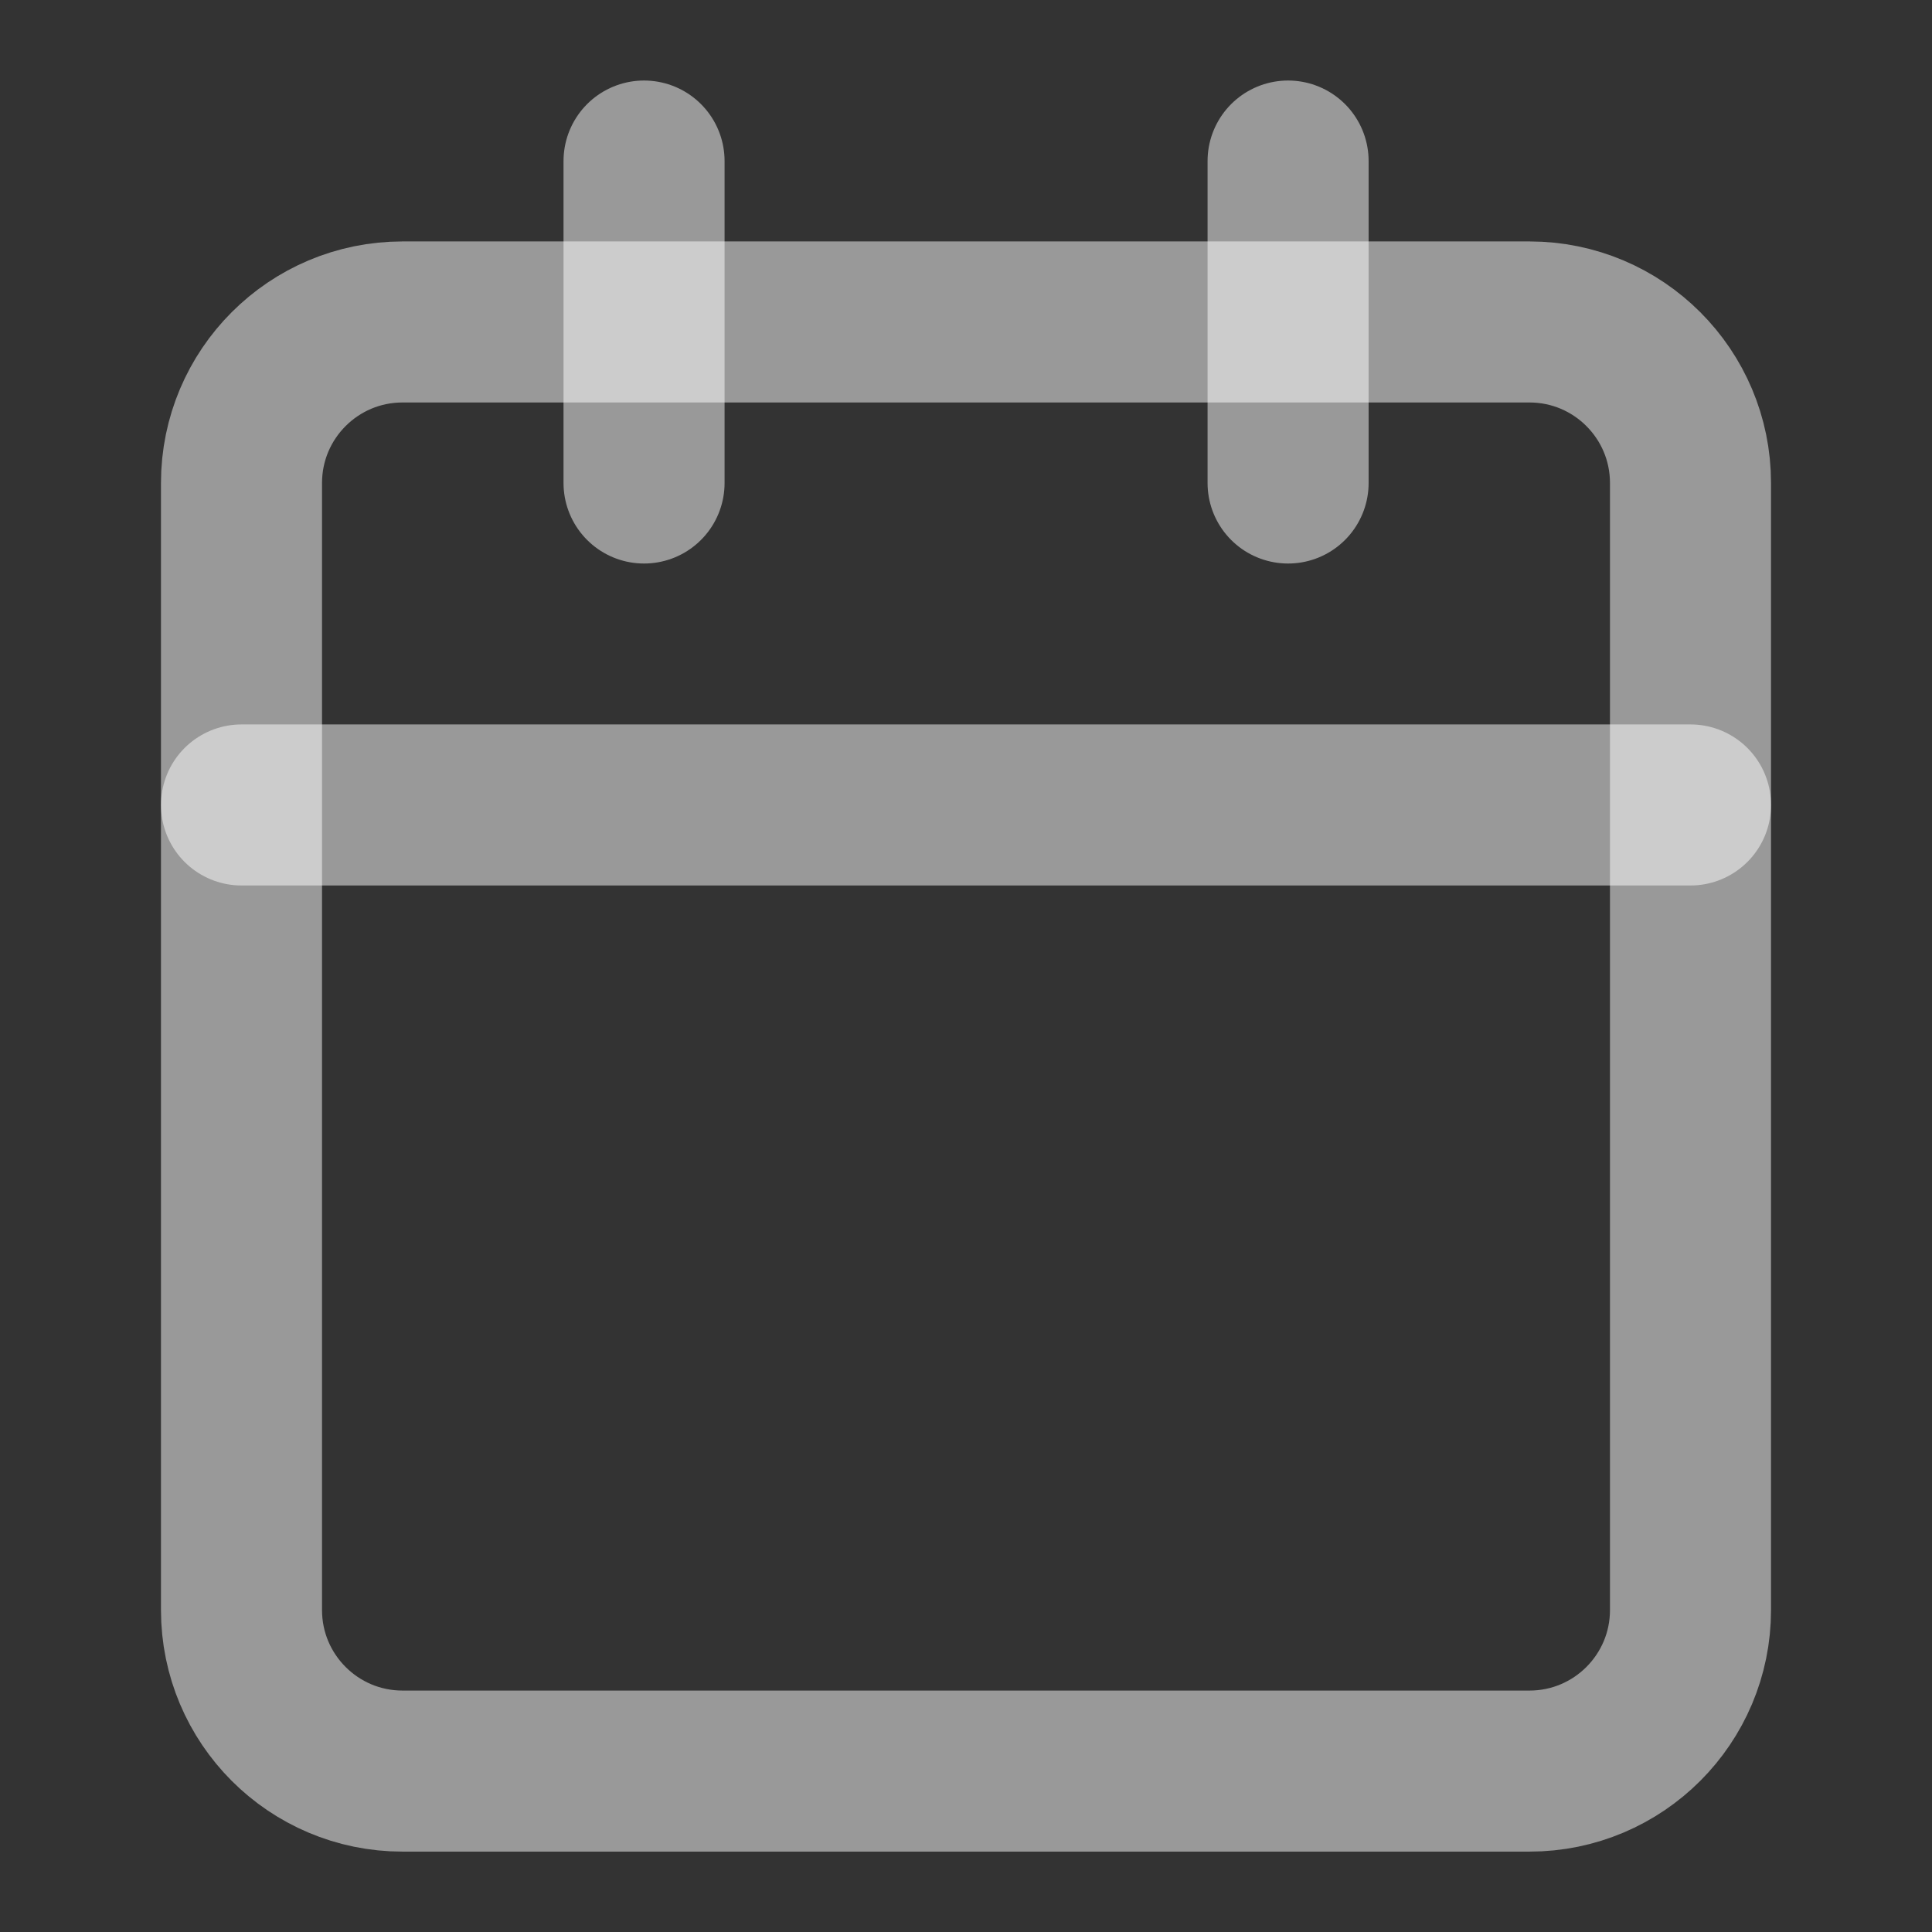 <svg width="14" height="14" viewBox="0 0 14 14" fill="none" xmlns="http://www.w3.org/2000/svg">
<rect x="0" y="0" width="14" height="14" fill="#333333" stroke="none"/>
<g clip-path="url(#clip0_95_638)">
<path d="M4.667 1.167V3.5" stroke="white" stroke-opacity="0.5" stroke-width="1.167" stroke-linecap="round" stroke-linejoin="round"/>
<path d="M9.334 1.167V3.5" stroke="white" stroke-opacity="0.5" stroke-width="1.167" stroke-linecap="round" stroke-linejoin="round"/>
<path d="M11.083 2.333H2.917C2.272 2.333 1.75 2.856 1.75 3.5V11.667C1.75 12.311 2.272 12.834 2.917 12.834H11.083C11.728 12.834 12.25 12.311 12.25 11.667V3.5C12.25 2.856 11.728 2.333 11.083 2.333Z" stroke="white" stroke-opacity="0.5" stroke-width="1.167" stroke-linecap="round" stroke-linejoin="round"/>
<path d="M1.75 5.833H12.25" stroke="white" stroke-opacity="0.5" stroke-width="1.167" stroke-linecap="round" stroke-linejoin="round"/>
</g>
<defs>
<clipPath id="clip0_95_638">
<rect width="14" height="14" fill="white"/>
</clipPath>
</defs>
</svg>
